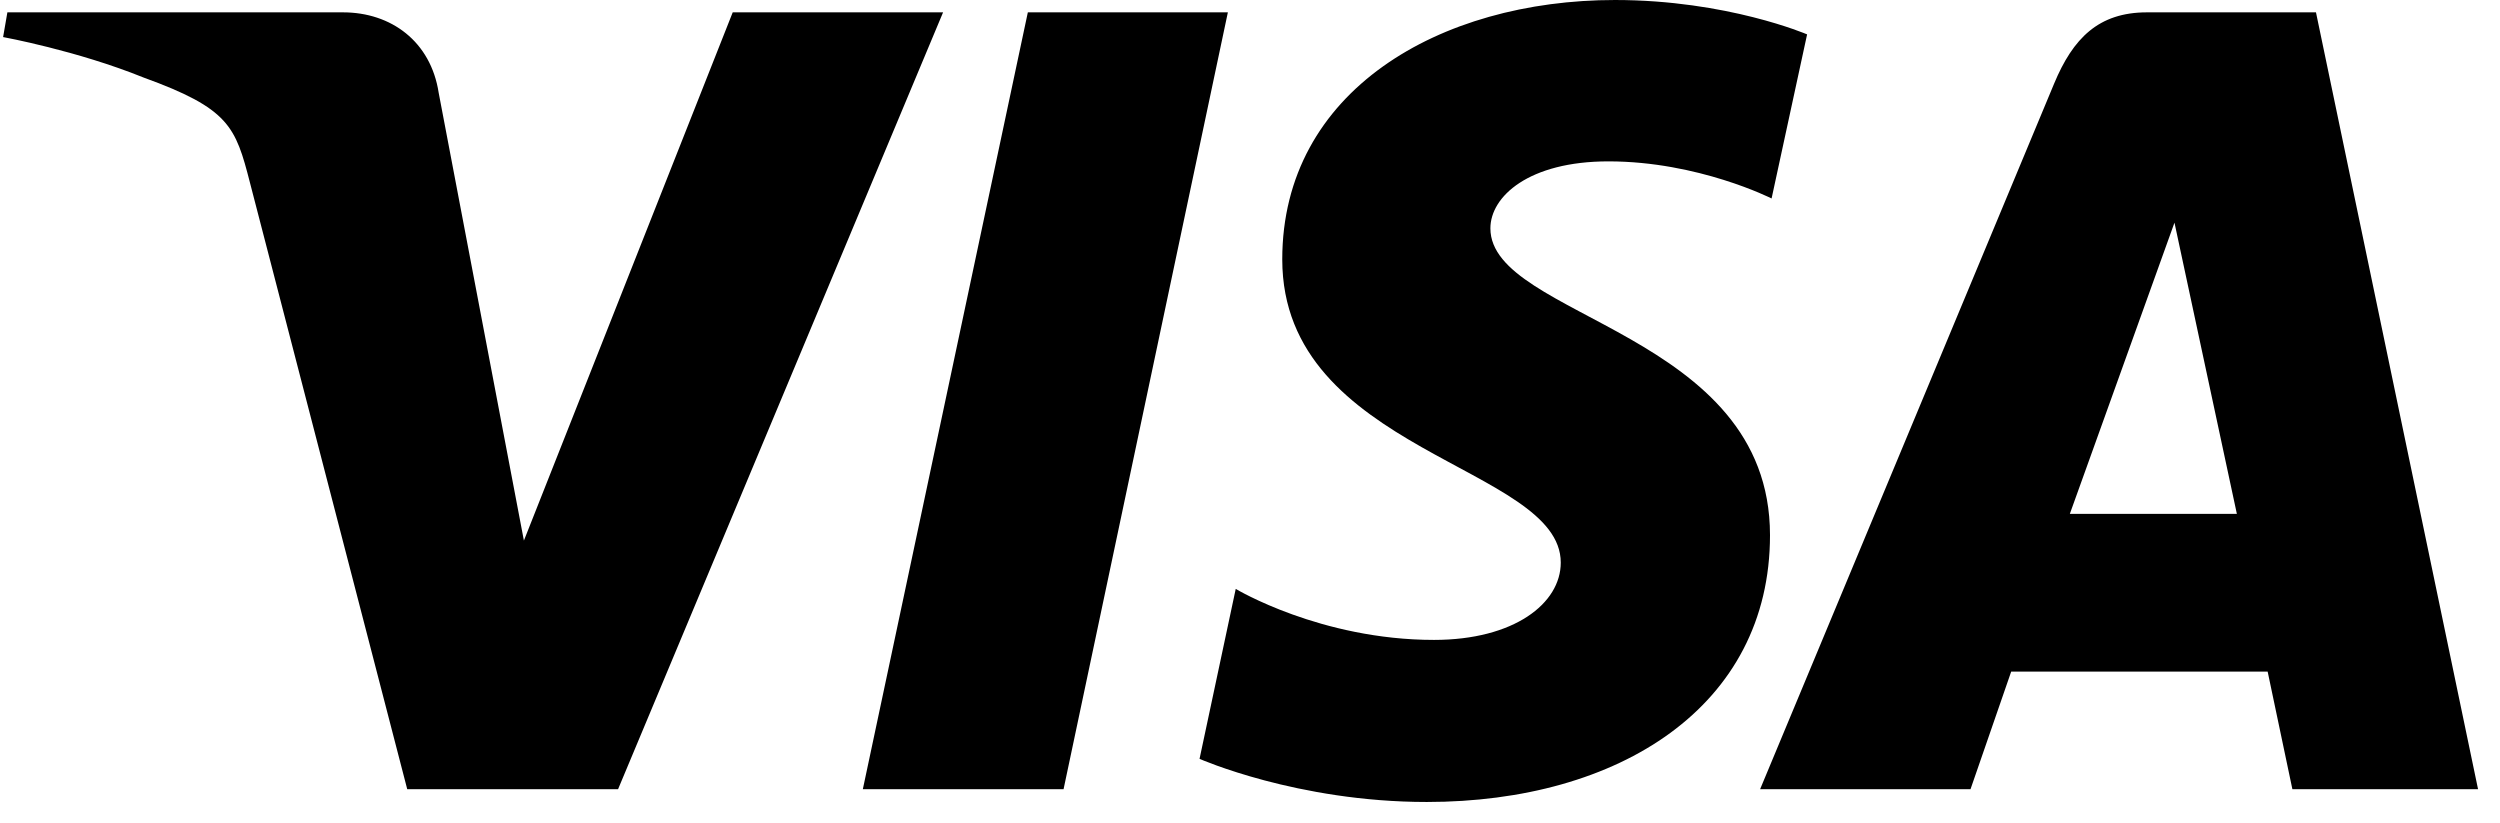 <svg width="82" height="27" viewBox="0 0 82 27" fill="none" xmlns="http://www.w3.org/2000/svg">
<g clip-path="url(#clip0_6846_2655)">
<path d="M52.977 0C47.212 0 42.058 2.986 42.058 8.508C42.058 14.841 51.193 15.276 51.193 18.453C51.193 19.795 49.659 20.989 47.035 20.989C43.312 20.989 40.532 19.316 40.532 19.316L39.345 24.89C39.345 24.89 42.545 26.305 46.799 26.305C53.102 26.305 58.056 23.172 58.056 17.554C58.056 10.867 48.885 10.439 48.885 7.49C48.885 6.444 50.146 5.293 52.756 5.293C55.705 5.293 58.108 6.51 58.108 6.51L59.273 1.128C59.273 1.128 56.656 0 52.962 0L52.977 0ZM0.242 0.405L0.102 1.216C0.102 1.216 2.527 1.659 4.709 2.543C7.518 3.561 7.725 4.151 8.197 5.986L13.357 25.885H20.273L30.933 0.405H24.033L17.184 17.731L14.389 3.045C14.131 1.364 12.834 0.405 11.249 0.405H0.242ZM33.713 0.405L28.301 25.885H34.885L40.274 0.405H33.713ZM70.42 0.405C68.835 0.405 67.995 1.253 67.375 2.743L57.732 25.885H64.633L65.967 22.029H74.379L75.19 25.885H81.28L75.964 0.405H70.413H70.42ZM71.32 7.291L73.369 16.854H67.891L71.327 7.291H71.32Z" fill="black"/>
</g>
<defs>
<clipPath id="clip0_6846_2655">
<rect width="81.178" height="26.305" fill="white" transform="translate(0.102)"/>
</clipPath>
</defs>
</svg>
